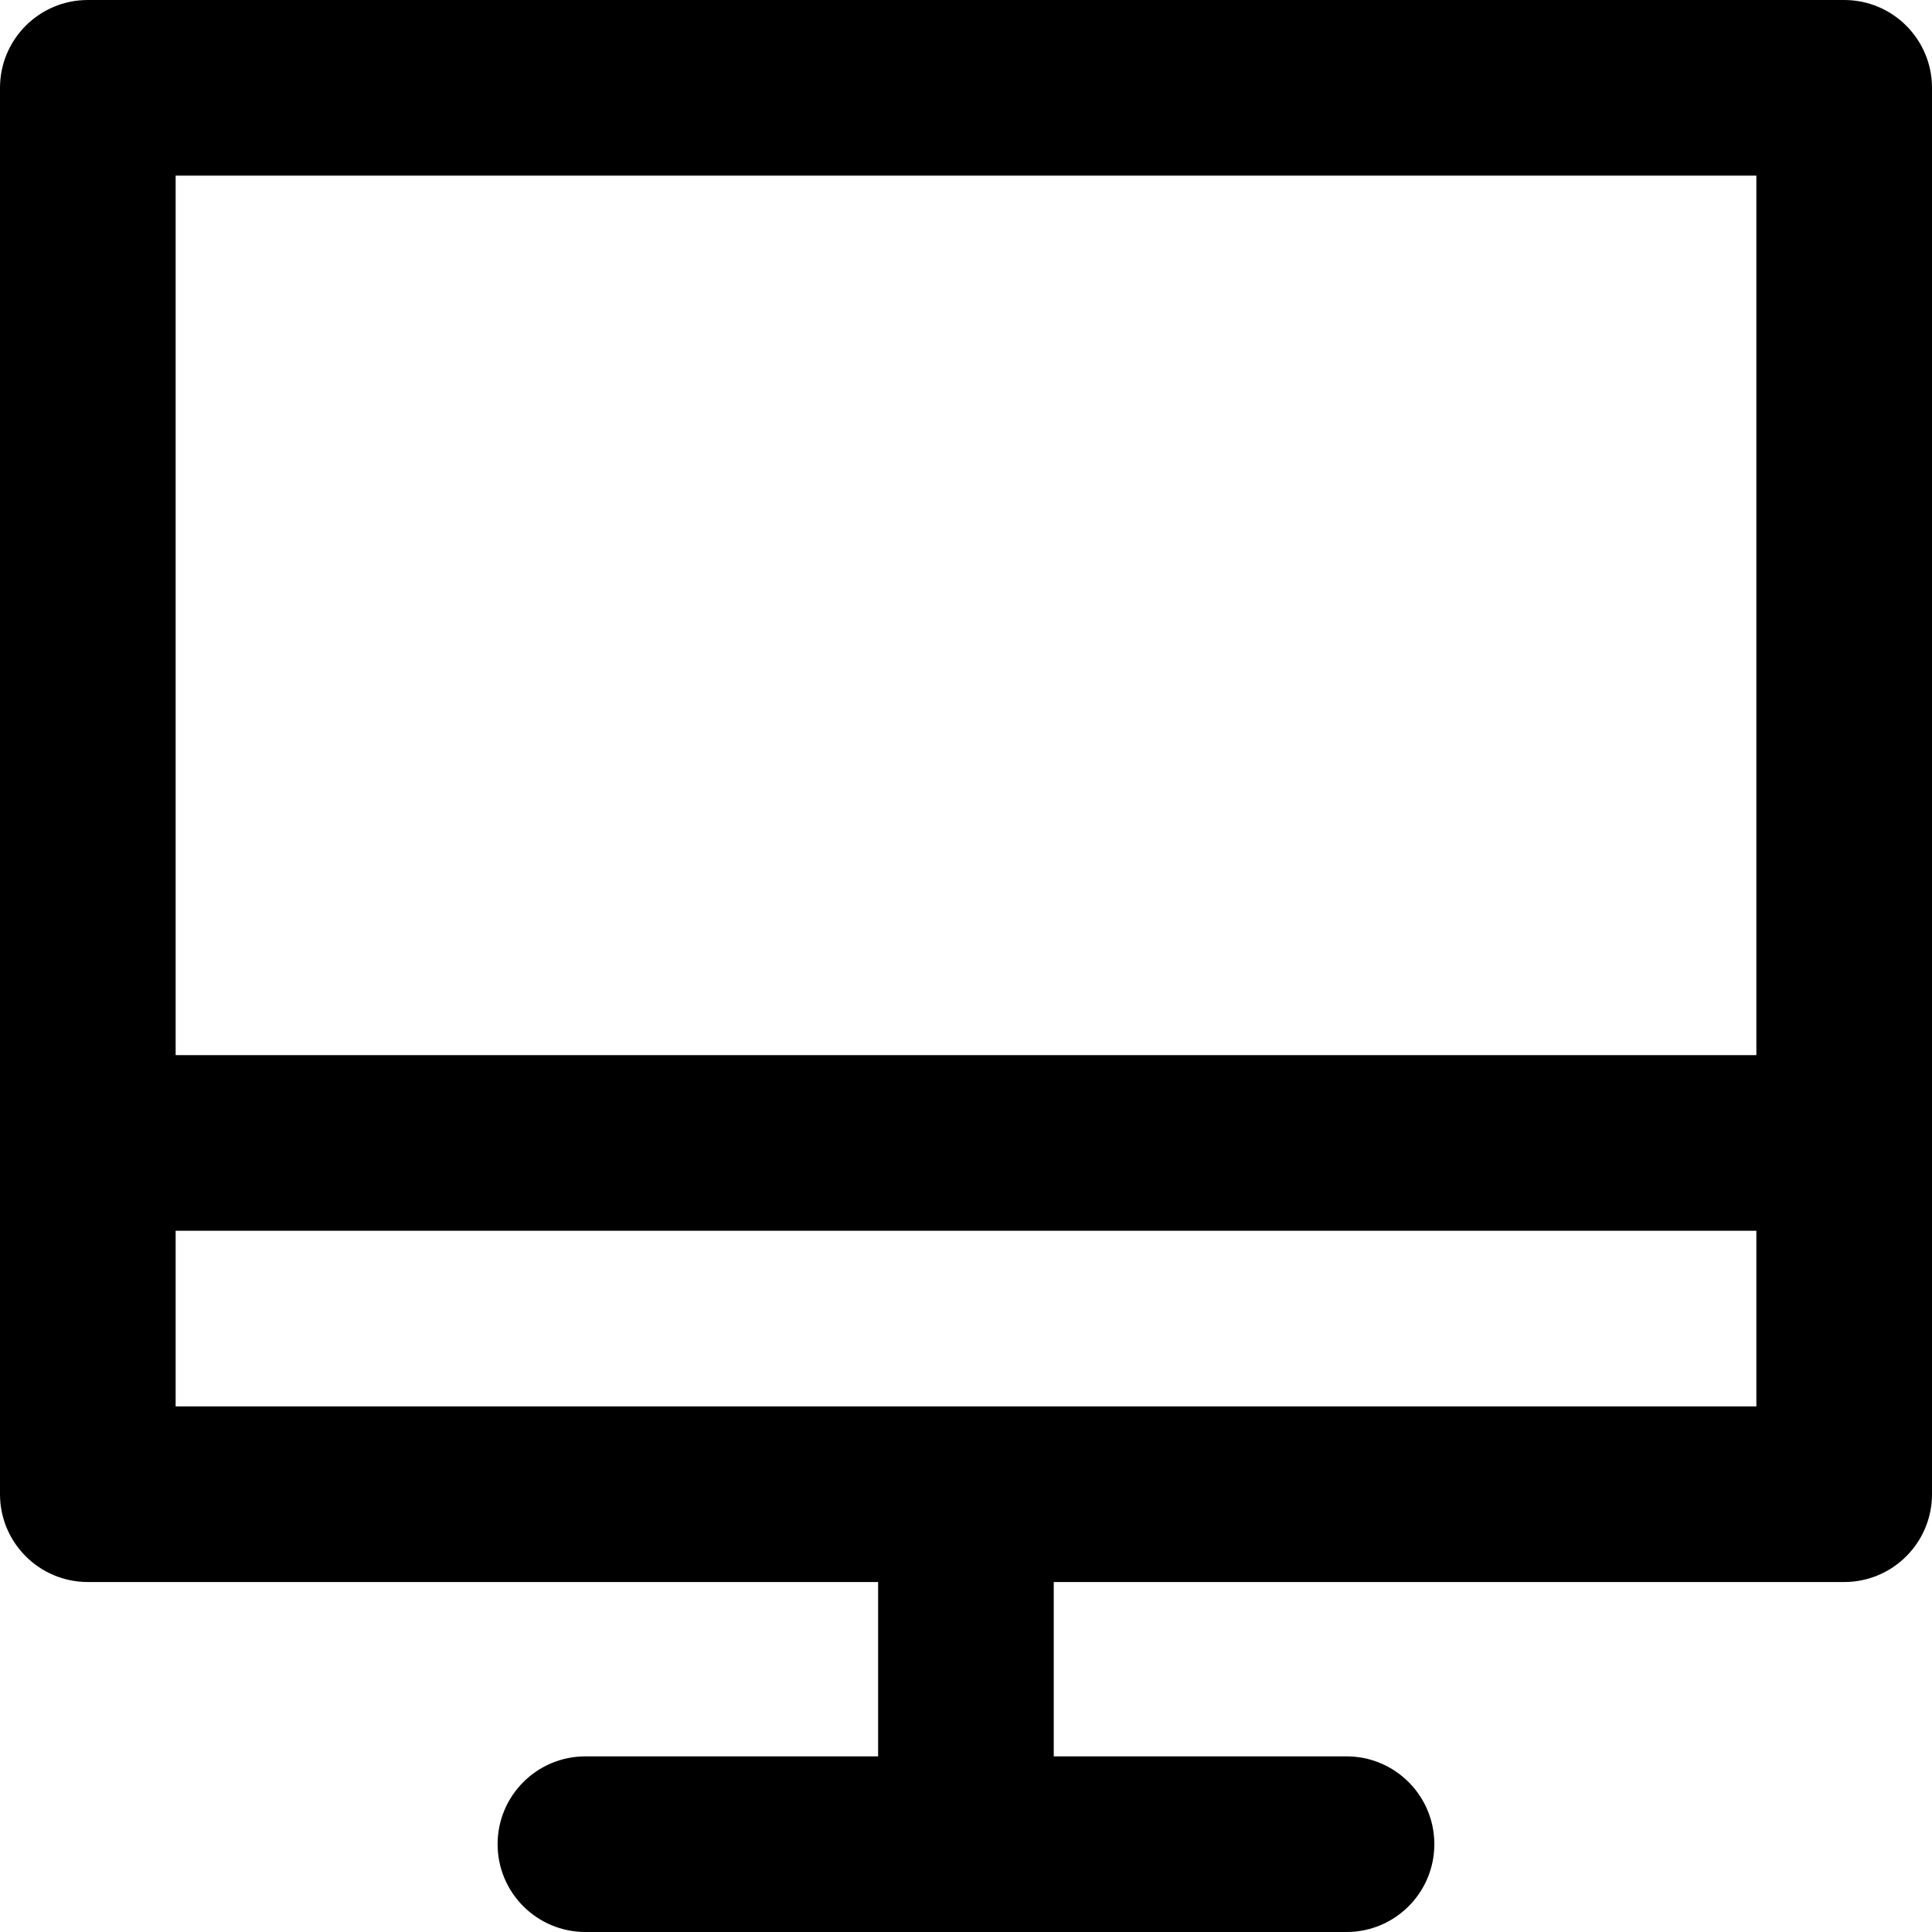 <?xml version="1.0" encoding="iso-8859-1"?>
<!-- Generator: Adobe Illustrator 18.0.0, SVG Export Plug-In . SVG Version: 6.00 Build 0)  -->
<!DOCTYPE svg PUBLIC "-//W3C//DTD SVG 1.1//EN" "http://www.w3.org/Graphics/SVG/1.1/DTD/svg11.dtd">
<svg version="1.1" id="Capa_1" xmlns="http://www.w3.org/2000/svg" xmlns:xlink="http://www.w3.org/1999/xlink" x="0px" y="0px"
	 viewBox="0 0 330 330" style="enable-background:new 0 0 330 330;" xml:space="preserve">
<path d="M315,0H15C6.716,0,0,6.716,0,15v240.22c0,8.284,6.716,15,15,15h134.988V300H99.994c-8.284,0-15,6.716-15,15s6.716,15,15,15
	h130.002c8.284,0,15-6.716,15-15s-6.716-15-15-15h-50.008v-29.78H315c8.284,0,15-6.716,15-15V15C330,6.716,323.284,0,315,0z M300,30
	v150.22H30V30H300z M30,240.22v-30h270v30H30z"/>
<g>
</g>
<g>
</g>
<g>
</g>
<g>
</g>
<g>
</g>
<g>
</g>
<g>
</g>
<g>
</g>
<g>
</g>
<g>
</g>
<g>
</g>
<g>
</g>
<g>
</g>
<g>
</g>
<g>
</g>
</svg>
